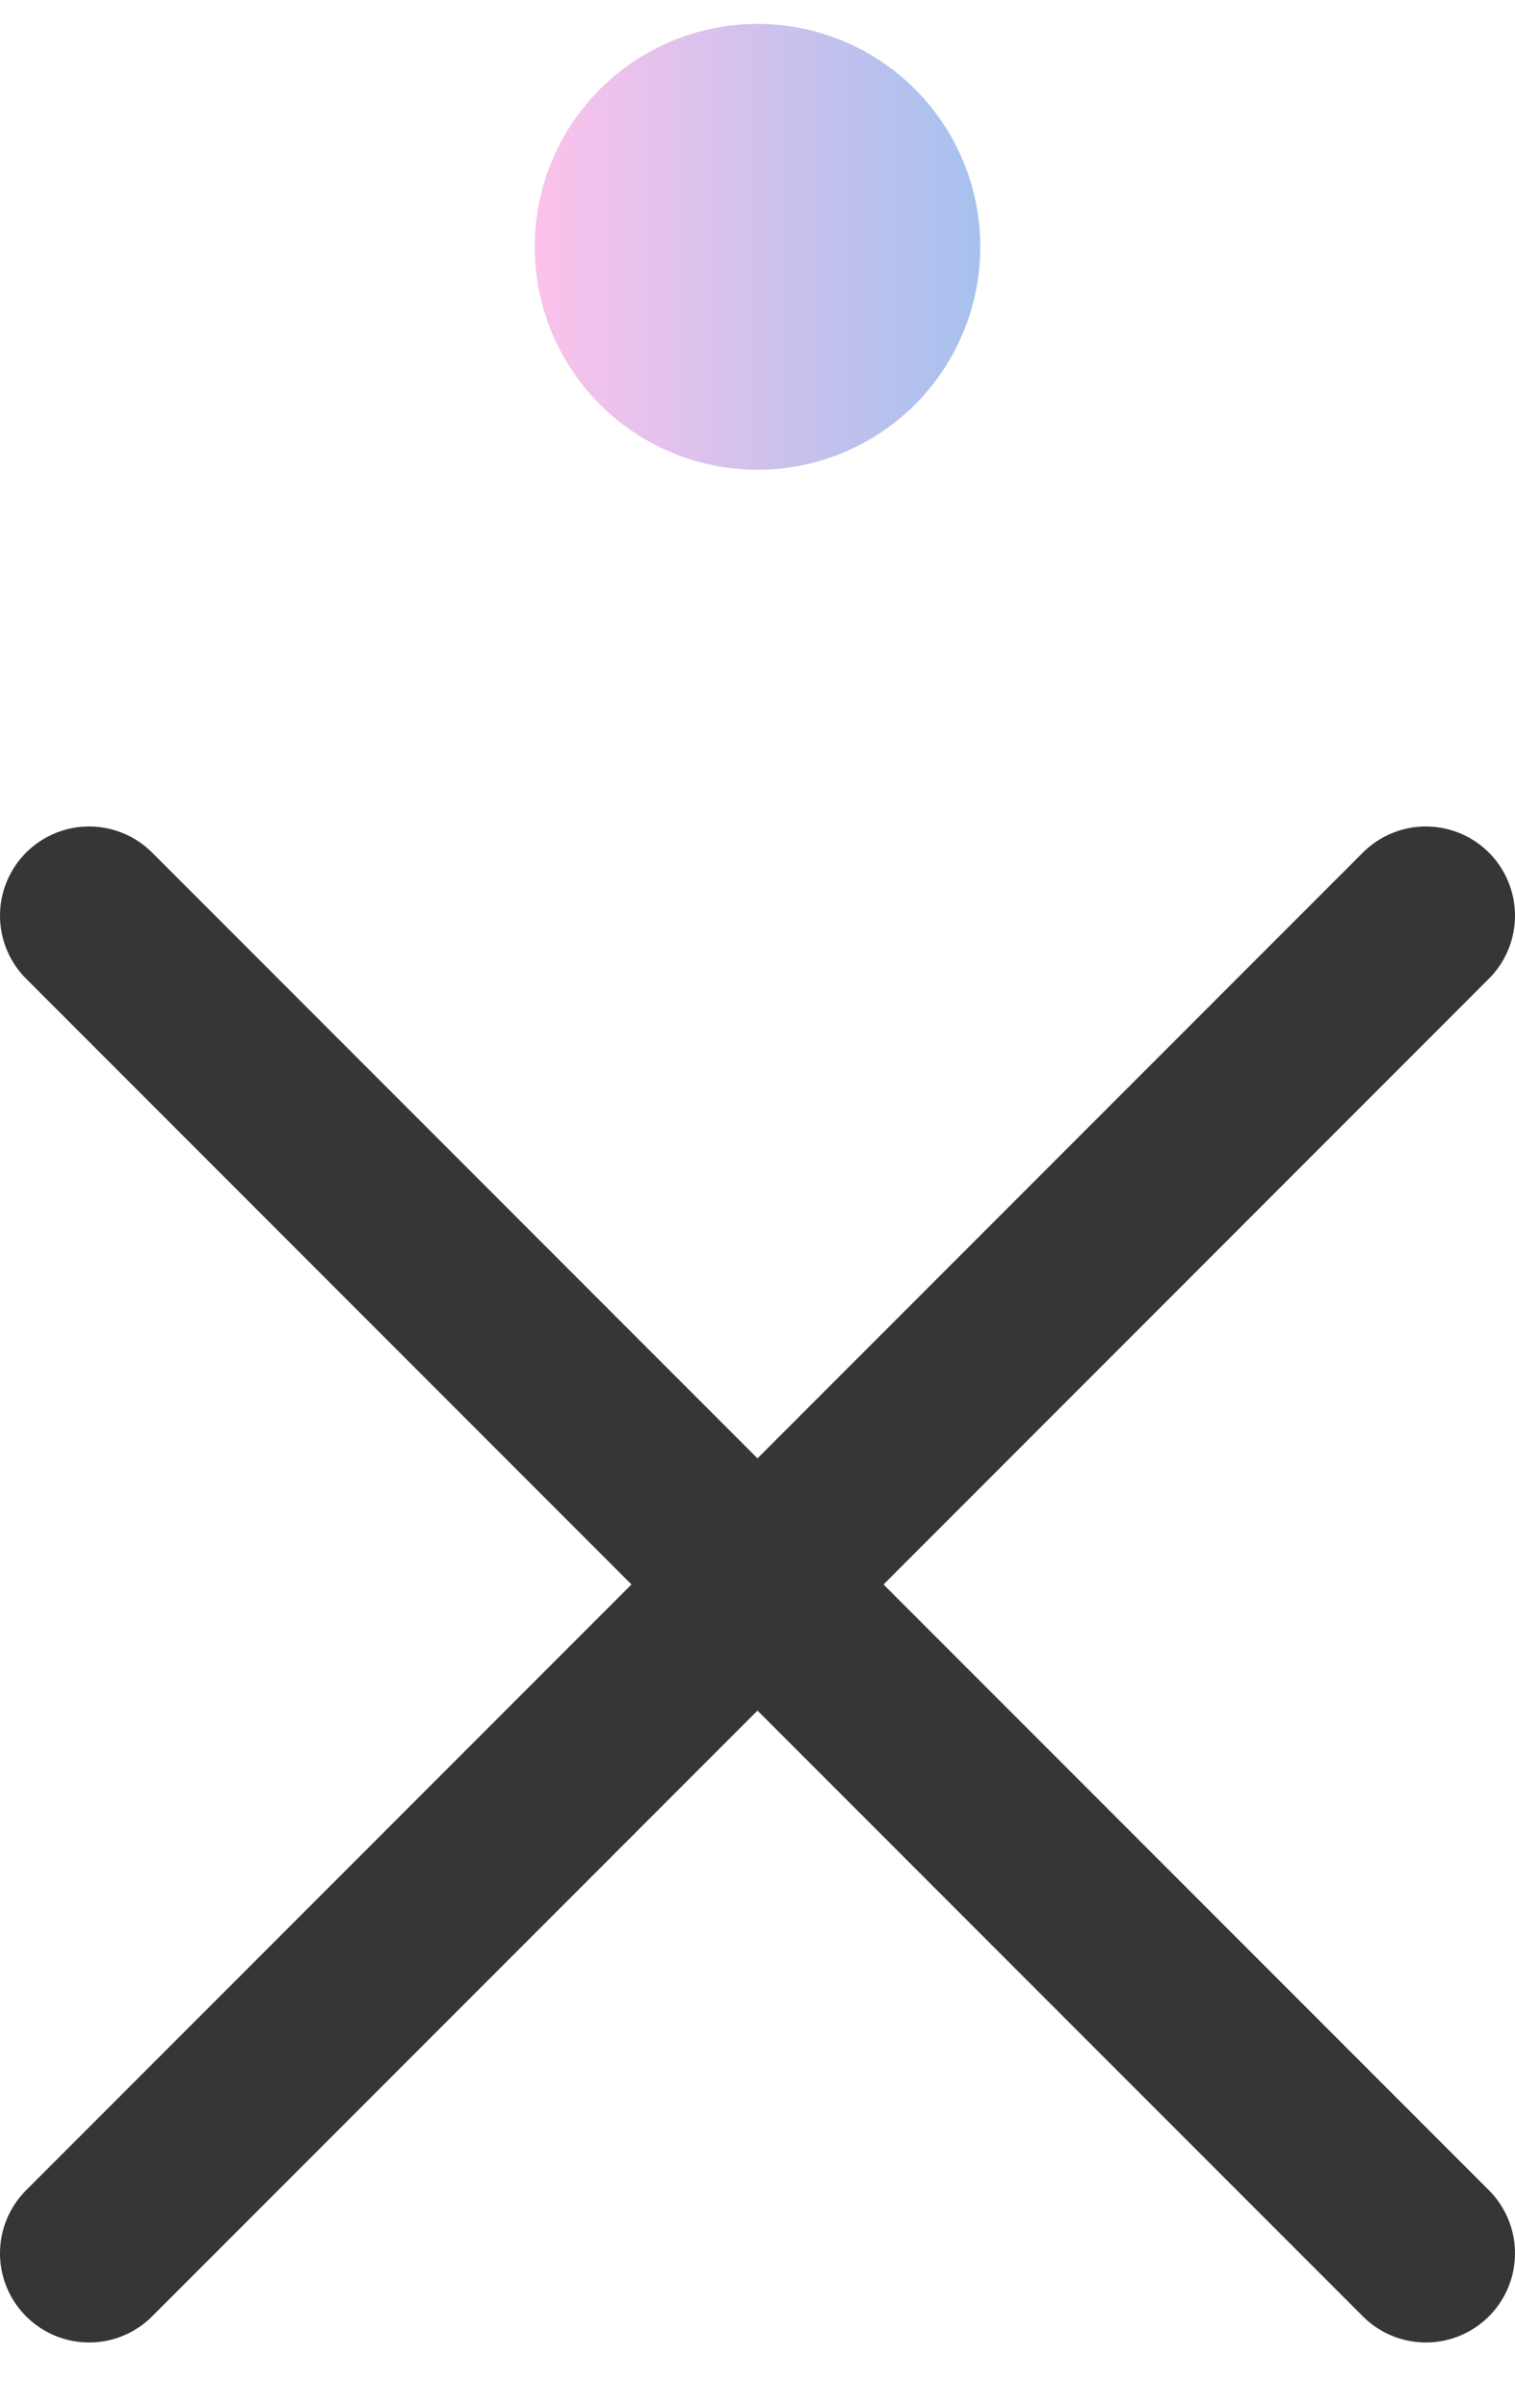 <svg width="17" height="27" viewBox="0 0 17 27" fill="none" xmlns="http://www.w3.org/2000/svg">
<circle cx="8.5" cy="2.768" r="2.5" fill="url(#paint0_linear_54_57)"/>
<path d="M1 25.268L16 10.268M16 25.268L1 10.268" stroke="#363636" stroke-width="2" stroke-linecap="round"/>
<defs>
<linearGradient id="paint0_linear_54_57" x1="6" y1="2.768" x2="11" y2="2.768" gradientUnits="userSpaceOnUse">
<stop stop-color="#FBC2EB"/>
<stop offset="1" stop-color="#A6C1EE"/>
</linearGradient>
</defs>
</svg>

